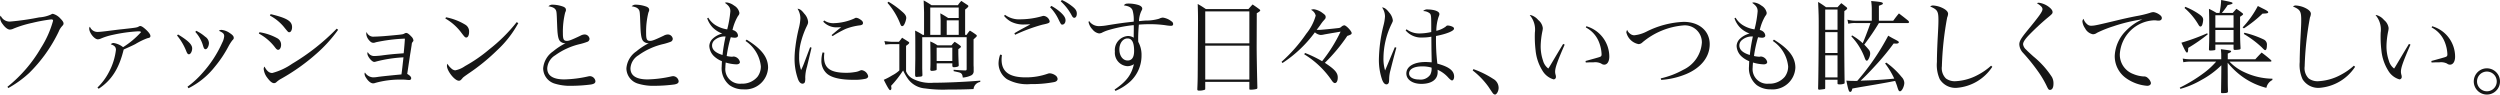 <svg id="レイヤー_1" data-name="レイヤー 1" xmlns="http://www.w3.org/2000/svg" viewBox="0 0 393.618 14.886"><defs><style>.cls-1{fill:#161616;}</style></defs><title>footer_subttl</title><path class="cls-1" d="M1.168,13.67A21.859,21.859,0,0,0,6.45,7.539,15.591,15.591,0,0,0,8.355,3.266c0-.16-.08-.208-.32-.208a25.689,25.689,0,0,0-2.962.544,17.568,17.568,0,0,0-2.929.896,1.428,1.428,0,0,1-.592.16C1.232,4.658.8,4.338.416,3.794A1.812,1.812,0,0,1,0,2.801a.553.553,0,0,1,.111-.336,1.525,1.525,0,0,0,1.505.929,41.275,41.275,0,0,0,4.546-.656,5.373,5.373,0,0,0,1.856-.448c.192-.112.192-.112.32-.112a2.439,2.439,0,0,1,1.169.736c.336.336.496.576.496.769,0,.16-.032.224-.225.432a2.804,2.804,0,0,0-.544.881,23.284,23.284,0,0,1-4.626,6.482A16.868,16.868,0,0,1,1.312,13.861Z"/><path class="cls-1" d="M15.343,13.781a9.228,9.228,0,0,0,1.841-2.497,9.849,9.849,0,0,0,1.072-3.441c0-.432-.24-.688-.816-.864a.561.561,0,0,1,.433-.208,3.087,3.087,0,0,1,1.505.656,13.37,13.37,0,0,0,2.816-2.353c0-.096-.128-.145-.416-.145a24.34,24.34,0,0,0-4.033.561,9.747,9.747,0,0,0-1.921.608,1.42,1.42,0,0,1-.416.096c-.545,0-1.361-1.024-1.361-1.696A.372.372,0,0,1,14.158,4.21a1.268,1.268,0,0,0,1.217.816c.304,0,.944-.064,2.161-.225.528-.063,1.104-.144,1.761-.208,2.145-.24,2.288-.256,2.545-.416a.499.499,0,0,1,.24-.08c.191,0,.496.192.96.624.416.4.641.721.641.944,0,.208-.112.288-.48.353a11.051,11.051,0,0,0-1.873.912c-.271.145-.672.336-1.856.864-.721,2.978-1.905,4.851-3.938,6.179Z"/><path class="cls-1" d="M28.031,5.426c1.601.977,2.225,1.585,2.225,2.193,0,.48-.256.929-.512.929-.16,0-.257-.112-.4-.448a9.015,9.015,0,0,0-1.473-2.514Zm1.488,8.228a14.505,14.505,0,0,0,2.385-2.192A18.166,18.166,0,0,0,34.994,6.707a2.684,2.684,0,0,0,.304-1.009c0-.368-.16-.544-.832-.849a.582.582,0,0,1,.384-.144,2.684,2.684,0,0,1,1.345.512c.433.288.608.496.608.736,0,.16-.032.208-.225.4a6.827,6.827,0,0,0-.56.864,18.597,18.597,0,0,1-2.209,3.313,12.234,12.234,0,0,1-4.13,3.361Zm1.377-8.804a6.346,6.346,0,0,1,1.408.929,1.248,1.248,0,0,1,.593.992c0,.48-.272.977-.528.977-.177,0-.272-.128-.385-.496A5.438,5.438,0,0,0,30.752,5.026Z"/><path class="cls-1" d="M40.848,5.074a8.441,8.441,0,0,1,2.802.944,1.141,1.141,0,0,1,.607,1.057c0,.416-.208.768-.448.768-.159,0-.256-.063-.496-.368A7.911,7.911,0,0,0,40.752,5.282ZM53.237,4.69a22.075,22.075,0,0,1-3.394,3.745,31.587,31.587,0,0,1-5.555,3.953,3.627,3.627,0,0,0-.769.545.54.54,0,0,1-.368.16c-.319,0-.672-.305-1.136-.944a2.652,2.652,0,0,1-.496-1.281.554.554,0,0,1,.128-.384c.352.688.736,1.009,1.216,1.009a9.937,9.937,0,0,0,3.138-1.457A34.248,34.248,0,0,0,53.013,4.514ZM42.608,2.225c2.562.608,3.378,1.104,3.378,2.049,0,.448-.192.801-.433.801-.176,0-.176,0-.864-.849a7.4,7.4,0,0,0-2.193-1.776Z"/><path class="cls-1" d="M58.978,5.763c.688,0,2.064-.112,3.81-.288.672-.08.672-.08.912-.208a.477.477,0,0,1,.256-.08c.192,0,.448.176.785.544a1.063,1.063,0,0,1,.352.608.285.285,0,0,1-.08.208.703.703,0,0,0-.192.496c-.063.4-.063.4-.191,1.217-.097.56-.256,1.696-.513,3.377q.624.36.625.672a.278.278,0,0,1-.289.288,2.544,2.544,0,0,1-.319-.016,7.019,7.019,0,0,0-.977-.048,14.4,14.4,0,0,0-4.034.512,1.068,1.068,0,0,1-.368.08c-.352,0-.768-.319-1.12-.88a1.24,1.24,0,0,1-.24-.608.534.534,0,0,1,.064-.224,1.629,1.629,0,0,0,1.28.768,5.072,5.072,0,0,0,.801-.08c.688-.096,2.305-.256,3.665-.384.08-.48.176-1.408.32-2.689a21.426,21.426,0,0,0-4.29.656,1.026,1.026,0,0,1-.32.064c-.368,0-1.072-.864-1.072-1.312a.494.494,0,0,1,.064-.24,1.115,1.115,0,0,0,1.057.624,11.533,11.533,0,0,0,1.408-.128c1.44-.176,1.553-.176,3.186-.304.08-.704.176-1.921.191-2.306a25.965,25.965,0,0,0-4.594.577.864.864,0,0,1-.368.08c-.24,0-.432-.112-.688-.417a1.724,1.724,0,0,1-.432-.976,1.682,1.682,0,0,1,.048-.32A1.135,1.135,0,0,0,58.978,5.763Z"/><path class="cls-1" d="M70.225,2.721a9.151,9.151,0,0,1,3.09,1.201,1.229,1.229,0,0,1,.544,1.088c0,.528-.176.896-.448.896-.176,0-.256-.08-.688-.64a8.288,8.288,0,0,0-2.608-2.354Zm11.381.913a16.651,16.651,0,0,1-3.361,4.306,31.632,31.632,0,0,1-4.498,3.649c-.752.528-.832.592-.944.736-.256.304-.352.384-.56.384-.656,0-1.873-1.536-1.873-2.353a.757.757,0,0,1,.08-.32,2.429,2.429,0,0,0,.576.704,1.035,1.035,0,0,0,.64.336,3.977,3.977,0,0,0,1.553-.672A23.17,23.17,0,0,0,77.044,7.763a25.31,25.31,0,0,0,4.306-4.273Z"/><path class="cls-1" d="M87.041.736A5.2,5.2,0,0,1,88.657,1.04c.32.129.448.288.448.513V1.585c0,.128-.016.128-.128.416A12.579,12.579,0,0,0,88.626,5.25c0,.944.128,1.185.624,1.185.336,0,.688-.128,2.145-.816a1.399,1.399,0,0,1,.656-.192.781.781,0,0,1,.769.673.509.509,0,0,1-.336.48,10.187,10.187,0,0,1-1.072.336,10.885,10.885,0,0,0-4.002,1.793,2.576,2.576,0,0,0-1.249,2.049c0,1.152.913,1.744,2.689,1.744a18.731,18.731,0,0,0,3.714-.464,1.522,1.522,0,0,1,.319-.048.91.91,0,0,1,.865.784c0,.288-.177.432-.688.528a24.899,24.899,0,0,1-3.073.208,8.184,8.184,0,0,1-2.722-.368,2.537,2.537,0,0,1-1.744-2.369A3.581,3.581,0,0,1,87.089,8.083,10.305,10.305,0,0,1,89.042,6.803a1.08,1.08,0,0,1-.769-.24c-.24-.176-.384-.528-.464-1.216-.049-.385-.064-.736-.112-1.938-.048-1.36-.064-1.601-.192-1.841-.176-.304-.48-.464-1.152-.576A.849.849,0,0,1,87.041.736Z"/><path class="cls-1" d="M100.146.736a5.2,5.2,0,0,1,1.616.304c.32.129.448.288.448.513V1.585c0,.128-.016.128-.128.416a12.579,12.579,0,0,0-.352,3.249c0,.944.128,1.185.624,1.185.336,0,.688-.128,2.145-.816a1.399,1.399,0,0,1,.656-.192.781.781,0,0,1,.769.673.509.509,0,0,1-.336.48,10.281,10.281,0,0,1-1.072.336,10.885,10.885,0,0,0-4.002,1.793,2.576,2.576,0,0,0-1.249,2.049c0,1.152.913,1.744,2.689,1.744a18.731,18.731,0,0,0,3.714-.464,1.522,1.522,0,0,1,.319-.048.91.91,0,0,1,.865.784c0,.288-.177.432-.688.528a24.899,24.899,0,0,1-3.073.208,8.184,8.184,0,0,1-2.722-.368A2.537,2.537,0,0,1,98.625,10.772,3.581,3.581,0,0,1,100.193,8.083a10.305,10.305,0,0,1,1.953-1.28,1.08,1.08,0,0,1-.769-.24c-.24-.176-.384-.528-.464-1.216-.049-.385-.064-.736-.112-1.938-.048-1.36-.064-1.601-.192-1.841-.176-.304-.479-.464-1.152-.576A.849.849,0,0,1,100.146.736Z"/><path class="cls-1" d="M111.521,2.785A3.469,3.469,0,0,0,112.625,3.938a4.857,4.857,0,0,0,1.872.688,16.853,16.853,0,0,0,.496-2.85c0-.544-.224-.88-.864-1.328a.666.666,0,0,1,.272-.064,2.457,2.457,0,0,1,1.185.497,1.662,1.662,0,0,1,.832,1.152.69.69,0,0,1-.208.464,7.554,7.554,0,0,0-.88,2.225,1.167,1.167,0,0,1,.64.353.906.906,0,0,1,.225.528c0,.208-.192.336-.513.336a3.692,3.692,0,0,1-.624-.08,19.001,19.001,0,0,0-.641,2.961,4.447,4.447,0,0,0,.816.112.36.36,0,0,0,.128-.016,1.027,1.027,0,0,1,.177-.017,1.11,1.11,0,0,1,.96.864c0,.225-.208.368-.544.368a6.462,6.462,0,0,1-1.697-.288c-.031.385-.048.576-.048.784a2.299,2.299,0,0,0,2.529,2.546,3.113,3.113,0,0,0,2.529-1.089,2.696,2.696,0,0,0,.528-1.633,5.473,5.473,0,0,0-2.417-4.002l.176-.208c2.369,1.457,3.377,2.785,3.377,4.418a3.592,3.592,0,0,1-3.89,3.409,3.655,3.655,0,0,1-2.177-.656,3.431,3.431,0,0,1-1.232-2.977c0-.192.017-.4.032-.801a3.928,3.928,0,0,1-1.28-.816,2.385,2.385,0,0,1-.704-1.584,1.651,1.651,0,0,1,.496-1.104,3.369,3.369,0,0,1,1.553-.849A4.043,4.043,0,0,1,112.177,4.29a3.965,3.965,0,0,1-.833-1.409Zm.944,3.569a1.108,1.108,0,0,0-.353.801c0,.672.544,1.168,1.648,1.504a26.583,26.583,0,0,1,.48-2.913A2.412,2.412,0,0,0,112.465,6.354Z"/><path class="cls-1" d="M127.775,7.507c-.031.145-.271,1.152-.719,3.01a6.276,6.276,0,0,0-.272,1.696,2.334,2.334,0,0,1-.048.688.394.394,0,0,1-.384.272c-.272,0-.513-.225-.688-.656a9.48,9.48,0,0,1-.561-3.41,14.4,14.4,0,0,1,.128-1.712,24.539,24.539,0,0,1,.561-3.025,7.478,7.478,0,0,0,.224-1.489,2.849,2.849,0,0,0-.447-1.504c.352.016.64.224,1.072.784a2.163,2.163,0,0,1,.592,1.265c0,.256-.016.319-.336.96a13.606,13.606,0,0,0-.864,2.545,8.757,8.757,0,0,0-.208,1.985,6.074,6.074,0,0,0,.304,2.112,12.477,12.477,0,0,0,.576-1.36l.848-2.241Zm2.018.801a6.204,6.204,0,0,0-.049.672c0,1.761,1.009,2.481,3.49,2.481a7.553,7.553,0,0,0,1.36-.112,2.495,2.495,0,0,0,.849-.256.779.779,0,0,1,.239-.048,1.23,1.23,0,0,1,1.009.944c0,.191-.128.319-.353.399a8.023,8.023,0,0,1-2,.177c-2.001,0-3.426-.337-4.146-.977a2.659,2.659,0,0,1-.864-2.081A4.327,4.327,0,0,1,129.52,8.243Zm-.032-5.09a2.506,2.506,0,0,0,1.488.432,8.505,8.505,0,0,0,3.218-.72c.208-.112.24-.129.352-.129a1.214,1.214,0,0,1,.561.225c.336.192.496.384.496.592s-.112.305-.448.368a9.18,9.18,0,0,0-2.272.561,16.396,16.396,0,0,0-2.065,1.137l-.16-.16c.721-.608,1.265-1.057,1.521-1.249-.337.017-.513.032-.657.032a2.822,2.822,0,0,1-2.177-.896Z"/><path class="cls-1" d="M139.247,6.467c.304.048.976.112,1.152.112h1.136c.225-.272.289-.353.497-.641.448.288.592.368,1.008.641.08.048.112.096.112.144,0,.112-.112.225-.496.496v4.002a2.25,2.25,0,0,0,1.104,1.2,5.997,5.997,0,0,0,3.201.608c1.984,0,5.186-.144,7.379-.336v.208a1.257,1.257,0,0,0-1.057,1.12c-.992.048-2.257.08-4.065.08a19.772,19.772,0,0,1-3.537-.176,3.681,3.681,0,0,1-2.689-1.457,8.467,8.467,0,0,1-.8-1.376,16.405,16.405,0,0,1-1.89,2.417,2.518,2.518,0,0,1,.049.368c0,.191-.097.32-.208.32-.129,0-.433-.497-.993-1.633a9.971,9.971,0,0,0,1.312-.688,4.984,4.984,0,0,0,1.137-.784V6.947h-1.2a6.53,6.53,0,0,0-1.009.08Zm.64-6.194a13.487,13.487,0,0,1,2.161,1.568c.464.384.641.672.641,1.009a3.014,3.014,0,0,1-.288.944c-.112.224-.225.319-.353.319s-.192-.08-.288-.304A10.857,10.857,0,0,0,139.726.448Zm5.603,1.664c0-.031-.016-.656-.064-1.872a11.792,11.792,0,0,1,1.232.752h4.162a3.591,3.591,0,0,1,.544-.672c.353.239.688.464.993.656.08.063.111.111.111.176,0,.096-.16.256-.512.528V5.49h.24a4.084,4.084,0,0,1,.512-.672,10.163,10.163,0,0,1,1.009.672.22.22,0,0,1,.08.145c0,.096-.064.159-.513.56v3.938c0,.032,0,.208.017.448v.608a.715.715,0,0,1-.48.721,3.793,3.793,0,0,1-1.232.304c-.048-.384-.112-.528-.256-.656-.16-.128-.16-.128-1.185-.353v-.224c.736.064.992.08,1.824.112.192-.017.225-.048.225-.272V5.858h-6.995v4.818c0,.111,0,.128.032,1.152-.017.191-.112.24-.608.256-.08.016-.176.016-.288.032h-.032c-.144,0-.208-.08-.224-.288v-.593l.031-2.001c0-3.553,0-3.601-.031-4.417a9.569,9.569,0,0,1,1.2.672h.208Zm2.609,1.265c0-.192-.017-.384-.049-1.104a13.878,13.878,0,0,1,1.233.736h1.664V1.185h-4.481V5.49h1.633Zm1.712,3.938a5.648,5.648,0,0,1,.497-.56,8.973,8.973,0,0,1,.896.624c.064.08.097.128.097.16,0,.063-.048.111-.416.384v.353c0,.512.016,1.104.063,2.129V10.292a.198.198,0,0,1-.112.177,1.741,1.741,0,0,1-.656.111c-.159,0-.224-.063-.239-.256V9.972h-2.466v.896a.201.201,0,0,1-.063.177,2.119,2.119,0,0,1-.736.111c-.112,0-.176-.048-.208-.176.032-.608.032-.784.032-1.473,0-1.024-.017-2.673-.032-2.978a5.576,5.576,0,0,1,1.137.608Zm-2.337,2.465H149.939V7.507h-2.466Zm3.474-4.113V3.201h-1.889V5.49Z"/><path class="cls-1" d="M157.745,8.659c-.032.353-.048.528-.048.721,0,1.904,1.2,2.801,3.777,2.801a10.289,10.289,0,0,0,3.537-.592.809.809,0,0,1,.272-.048,1.748,1.748,0,0,1,.88.319.764.764,0,0,1,.353.561c0,.24-.177.416-.513.496a18.351,18.351,0,0,1-3.729.32,6.543,6.543,0,0,1-3.729-.769,3.064,3.064,0,0,1-1.328-2.513,4.357,4.357,0,0,1,.256-1.36Zm.496-6.322a3.755,3.755,0,0,0,2.449.704,12.488,12.488,0,0,0,3.329-.479,1.623,1.623,0,0,1,.288-.064,1.099,1.099,0,0,1,.96.832c0,.272-.096.336-1.168.561a26.567,26.567,0,0,0-4.274,1.585l-.111-.24c.448-.272.736-.433,1.168-.673l1.041-.56.304-.192c-.353.032-.912.048-1.2.048a4.373,4.373,0,0,1-1.825-.432,3.743,3.743,0,0,1-1.12-.929Zm7.299-1.408a8.159,8.159,0,0,1,1.425.992c.576.528.8.896.8,1.28,0,.385-.224.673-.496.673-.208,0-.208,0-.72-1.041a7.162,7.162,0,0,0-1.217-1.696ZM167.188,0a7.203,7.203,0,0,1,1.521.912c.625.465.833.784.833,1.232,0,.385-.16.656-.4.656-.145,0-.24-.08-.368-.304A8.207,8.207,0,0,0,167.012.208Z"/><path class="cls-1" d="M175.489,14.102c1.856-1.265,2.642-2.289,3.041-4.001a1.834,1.834,0,0,1-1.024.319,2.111,2.111,0,0,1-1.969-2.305A2.22,2.22,0,0,1,177.602,5.666a1.613,1.613,0,0,1,.896.272c0-.272.016-1.152.016-1.665a3.135,3.135,0,0,0-.016-.319,21.898,21.898,0,0,0-4.034.8,5.897,5.897,0,0,0-1.04.433,1.566,1.566,0,0,1-.368.08,1.649,1.649,0,0,1-1.024-.608,2.384,2.384,0,0,1-.641-1.169.529.529,0,0,1,.08-.191,1.859,1.859,0,0,0,1.553.815,8.507,8.507,0,0,0,1.377-.144c1.889-.305,2.465-.384,4.098-.561a5.353,5.353,0,0,0-.177-1.776c-.176-.448-.56-.673-1.376-.784.191-.24.304-.288.736-.288a5.373,5.373,0,0,1,1.553.224c.384.128.607.336.607.561,0,.128-.016.16-.16.432a4.026,4.026,0,0,0-.352,1.553c.416-.048.416-.048,1.04-.096a7.264,7.264,0,0,0,2.129-.288,1.462,1.462,0,0,1,.593-.176,2.823,2.823,0,0,1,1.36.592.492.492,0,0,1,.256.433c0,.176-.112.271-.352.271a6.442,6.442,0,0,1-.865-.096,17.044,17.044,0,0,0-2.465-.16c-.592,0-1.056.016-1.712.064-.064.607-.112,1.584-.112,2.177,0,.111,0,.304.016.544a4.175,4.175,0,0,1,.513,2.129,5.548,5.548,0,0,1-1.73,4.065,8.126,8.126,0,0,1-2.385,1.521Zm2.033-8.051c-.721,0-1.28.752-1.28,1.729,0,1.009.544,1.744,1.296,1.744.688,0,1.024-.512,1.024-1.504C178.562,6.69,178.226,6.051,177.522,6.051Z"/><path class="cls-1" d="M188.625,3.266c0-1.185-.016-1.585-.048-2.642.56.32.736.433,1.28.801h6.707c.288-.32.368-.416.656-.721.448.305.592.4,1.024.721.128.096.176.16.176.208,0,.096-.144.224-.544.448l-.017,5.074c0,1.232.032,3.441.112,6.626v.049a.188.188,0,0,1-.128.176,3.43,3.43,0,0,1-.864.112c-.225,0-.272-.017-.272-.112V12.886h-6.946v1.088a.176.176,0,0,1-.048.145,2.379,2.379,0,0,1-.961.144c-.176,0-.224-.048-.24-.208.064-1.44.064-1.665.08-5.074Zm8.083-1.473h-6.946V6.818h6.946Zm-6.946,5.394v5.331h6.946V7.187Z"/><path class="cls-1" d="M201.776,9.732a24.068,24.068,0,0,0,3.89-4.418,7.858,7.858,0,0,0,1.488-2.85,1.342,1.342,0,0,0-.736-.912.986.986,0,0,1,.448-.096,2.995,2.995,0,0,1,1.408.624c.337.24.448.368.448.576,0,.224,0,.24-.384.656-.096.112-.096.112-.32.416-.224.336-.368.528-.72.977h.399c.272,0,2.098-.176,3.025-.288a.698.698,0,0,0,.496-.225.869.869,0,0,1,.433-.208c.304,0,1.168.929,1.168,1.232a.278.278,0,0,1-.159.225,2.973,2.973,0,0,1-.528.208,26.696,26.696,0,0,1-3.538,4.241l.24.16c1.36.913,1.793,1.441,1.793,2.146,0,.528-.176.88-.448.88-.16,0-.32-.128-.528-.448a14.061,14.061,0,0,0-4.306-4.081l.128-.208a18.391,18.391,0,0,1,2.689,1.296,23.788,23.788,0,0,0,2.913-4.657c-.608.111-1.2.208-1.505.256-.528.096-.929.16-1.152.208a2.326,2.326,0,0,1-.512.063,1.681,1.681,0,0,1-.881-.416,19.517,19.517,0,0,1-5.106,4.834Z"/><path class="cls-1" d="M219.857,7.507c-.288,1.009-.736,2.753-.929,3.538a5.463,5.463,0,0,0-.208,1.36c-.017.512-.032.576-.112.704a.361.361,0,0,1-.304.176c-.272,0-.496-.224-.688-.72a9.478,9.478,0,0,1-.513-3.218,23.634,23.634,0,0,1,.721-5.33,7.017,7.017,0,0,0,.24-1.44,2.489,2.489,0,0,0-.464-1.408c.368.016.672.224,1.12.8a2.271,2.271,0,0,1,.576,1.217c0,.176,0,.176-.256.704a12.51,12.51,0,0,0-1.217,5.218,6.375,6.375,0,0,0,.256,1.985l.673-1.601.864-2.065Zm1.601-2.896a3.327,3.327,0,0,0,2.064.656,8.562,8.562,0,0,0,1.825-.225v-.704c0-1.793-.017-2.001-.225-2.225a1.631,1.631,0,0,0-1.057-.368.888.888,0,0,1,.769-.257,4.707,4.707,0,0,1,1.089.145c.464.144.704.336.704.576,0,.112,0,.128-.145.496a7.214,7.214,0,0,0-.336,2.145,3.869,3.869,0,0,0,1.473-.656c.16-.16.208-.176.353-.176a1.898,1.898,0,0,1,.752.208.343.343,0,0,1,.208.288c0,.353-1.168.833-2.833,1.152a31.56,31.56,0,0,0,.208,4.354c1.856.496,2.641,1.12,2.641,2.049,0,.336-.144.592-.319.592-.128,0-.24-.08-.561-.4a4.942,4.942,0,0,0-1.729-1.28,3.437,3.437,0,0,1,.016.384c0,1.153-.96,1.841-2.561,1.841-1.393,0-2.369-.672-2.369-1.633,0-1.104,1.185-1.809,3.009-1.809.305,0,.528.017.977.048V9.54l-.032-1.713-.016-2.049a7.121,7.121,0,0,1-1.408.128,3.187,3.187,0,0,1-2.642-1.12Zm2.448,5.842c-1.264,0-2.049.416-2.049,1.12,0,.561.625.945,1.569.945a1.842,1.842,0,0,0,1.761-.753,2.011,2.011,0,0,0,.208-1.12A5.176,5.176,0,0,0,223.906,10.452Z"/><path class="cls-1" d="M231.984,10.885A14.505,14.505,0,0,1,235.105,12.421a1.619,1.619,0,0,1,.849,1.409c0,.512-.305,1.056-.576,1.056a.526.526,0,0,1-.225-.096c-.112-.096-.112-.096-.816-1.152a12.444,12.444,0,0,0-2.465-2.545Z"/><path class="cls-1" d="M246.354,7.027c-1.169,2.688-1.505,3.633-1.505,4.273a1.924,1.924,0,0,0,.096.544,1.348,1.348,0,0,1,.032.256.378.378,0,0,1-.352.4,3.011,3.011,0,0,1-1.761-1.36,7.329,7.329,0,0,1-1.089-3.201,18.151,18.151,0,0,1-.112-2.817,3.502,3.502,0,0,0-.816-2.753h.145a2.374,2.374,0,0,1,1.2.784A1.929,1.929,0,0,1,242.913,4.418a2.834,2.834,0,0,1-.048.416,12.492,12.492,0,0,0-.288,2.385A6.855,6.855,0,0,0,242.945,9.54a2.315,2.315,0,0,0,.832,1.248c.176-.256.176-.256.528-.848.512-.864.512-.864,1.345-2.257.256-.417.256-.417.464-.769Zm3.409-2.897A4.991,4.991,0,0,1,253.38,8.916c0,.768-.32,1.264-.8,1.264a.769.769,0,0,1-.48-.176,2.135,2.135,0,0,0-1.2-.192c-.368,0-.673,0-1.217.032l-.048-.24c1.296-.352,2.017-.56,2.161-.607.319-.112.368-.177.368-.48a5.804,5.804,0,0,0-.497-2.097,4.419,4.419,0,0,0-1.984-2.097Z"/><path class="cls-1" d="M261.474,12.341a13.273,13.273,0,0,0,3.537-1.345,5.108,5.108,0,0,0,2.945-4.306A2.674,2.674,0,0,0,265.028,4.002a11.49,11.49,0,0,0-6.435,2.673.916.916,0,0,1-.608.272,2.462,2.462,0,0,1-1.921-1.841.864.864,0,0,1,.128-.4,1.299,1.299,0,0,0,.448.592,1.067,1.067,0,0,0,.656.257,5.418,5.418,0,0,0,1.937-.576,14.296,14.296,0,0,1,5.858-1.537c2.434,0,4.098,1.425,4.098,3.521,0,1.984-1.345,3.697-3.682,4.689a12.547,12.547,0,0,1-3.953.929Z"/><path class="cls-1" d="M273.265,2.785a3.469,3.469,0,0,0,1.104,1.152,4.857,4.857,0,0,0,1.872.688,16.853,16.853,0,0,0,.496-2.85c0-.544-.224-.88-.864-1.328A.666.666,0,0,1,276.146.384a2.457,2.457,0,0,1,1.185.497,1.662,1.662,0,0,1,.832,1.152.69.69,0,0,1-.208.464,7.554,7.554,0,0,0-.88,2.225,1.167,1.167,0,0,1,.64.353.906.906,0,0,1,.225.528c0,.208-.192.336-.513.336a3.692,3.692,0,0,1-.624-.08,19.001,19.001,0,0,0-.641,2.961,4.447,4.447,0,0,0,.816.112A.36.36,0,0,0,277.106,8.916a1.027,1.027,0,0,1,.177-.017,1.11,1.11,0,0,1,.96.864c0,.225-.208.368-.544.368a6.462,6.462,0,0,1-1.697-.288c-.031.385-.048.576-.048.784a2.299,2.299,0,0,0,2.529,2.546,3.114,3.114,0,0,0,2.529-1.089,2.696,2.696,0,0,0,.528-1.633,5.473,5.473,0,0,0-2.417-4.002l.176-.208c2.369,1.457,3.377,2.785,3.377,4.418a3.592,3.592,0,0,1-3.89,3.409,3.655,3.655,0,0,1-2.177-.656,3.431,3.431,0,0,1-1.232-2.977c0-.192.017-.4.032-.801a3.929,3.929,0,0,1-1.28-.816,2.386,2.386,0,0,1-.705-1.584,1.653,1.653,0,0,1,.497-1.104,3.37,3.37,0,0,1,1.552-.849A4.047,4.047,0,0,1,273.921,4.29a3.965,3.965,0,0,1-.833-1.409Zm.944,3.569a1.108,1.108,0,0,0-.353.801c0,.672.544,1.168,1.648,1.504a26.583,26.583,0,0,1,.48-2.913A2.412,2.412,0,0,0,274.209,6.354Z"/><path class="cls-1" d="M289.313,1.137c.256-.288.336-.368.592-.641.368.272.48.368.816.641a.247.247,0,0,1,.112.176c0,.112-.112.208-.448.433-.017,1.424-.017,2.225-.017,2.993,0,3.425.032,6.723.064,8.275a.171.171,0,0,1-.048.144,1.68,1.68,0,0,1-.688.128c-.32,0-.384-.032-.384-.16v-.576h-1.938V13.846c0,.112-.016.144-.111.176-.08.017-.721.097-.816.097-.145,0-.192-.064-.192-.209.048-1.376.096-6.803.096-9.747,0-1.537,0-1.745-.096-3.858a12.898,12.898,0,0,1,1.248.833Zm0,.368h-1.938V4.69h1.938Zm-1.938,3.553V8.34h1.938V5.058Zm0,3.65v3.473h1.938V8.708Zm9.62,1.152a11.923,11.923,0,0,1,2.417,2.272,1.395,1.395,0,0,1,.416.912v.049c-.032.576-.4,1.28-.672,1.28-.176,0-.24-.097-.433-.704-.048-.192-.191-.561-.336-.929-1.152.224-1.232.24-2.337.433-.608.111-.608.111-3.186.544-.32.063-.736.128-1.216.224-.097.4-.177.528-.337.528-.208,0-.304-.288-.607-1.776.336.032.912.048,1.52.048a1.089,1.089,0,0,0,.208-.016,37.384,37.384,0,0,0,4.865-7.107c.337.208.608.353.785.448.8.416.88.464.88.593,0,.128-.16.208-.4.208-.096,0-.256-.017-.416-.017a38.524,38.524,0,0,1-2.913,3.521c-1.057,1.152-1.696,1.793-2.289,2.337.608-.032.608-.032,1.601-.063,1.104-.049,2.737-.16,3.698-.272a12.676,12.676,0,0,0-1.441-2.385Zm1.089-6.595c.384-.528.496-.673.896-1.152.672.512.864.656,1.472,1.152a.646.646,0,0,1,.129.208.198.198,0,0,1-.209.16h-4.545A39.68,39.68,0,0,1,293.522,7.027a11.394,11.394,0,0,1,.769.864.909.909,0,0,1,.16.576c0,.399-.32,1.088-.513,1.088-.144,0-.224-.111-.336-.416a9.856,9.856,0,0,0-2.112-3.409l.111-.16a9.115,9.115,0,0,1,1.681,1.232c.288-.656.833-2.064,1.217-3.169H292.242a3.991,3.991,0,0,0-1.232.111l-.128-.64a5.485,5.485,0,0,0,1.36.16h2.465V1.505a9.622,9.622,0,0,0-.096-1.345c1.505.128,1.841.192,1.841.384,0,.128-.064.16-.624.368V3.266Z"/><path class="cls-1" d="M313.684,10.517a7.365,7.365,0,0,1-5.618,3.313,2.904,2.904,0,0,1-2.657-1.361,5.468,5.468,0,0,1-.448-2.705c0-.88.048-2.4.128-3.857.096-1.729.112-2.177.112-2.753,0-1.377-.16-1.648-1.297-2.129a.647.647,0,0,1,.448-.16,3.986,3.986,0,0,1,1.44.368c.608.288.929.608.929.944a1.681,1.681,0,0,1-.145.576,49.476,49.476,0,0,0-.832,7.684,2.277,2.277,0,0,0,.641,1.921,2.357,2.357,0,0,0,1.424.432,8.304,8.304,0,0,0,3.649-1.024,9.847,9.847,0,0,0,2.033-1.425Z"/><path class="cls-1" d="M321.042.433a3.372,3.372,0,0,1,1.776.848c.257.257.353.416.353.641,0,.208-.08.304-.929.992a40.05,40.05,0,0,0-2.945,2.77c-.56.624-.768.992-.768,1.296a1.343,1.343,0,0,0,.479.833c.225.24.225.24,1.121,1.056a14.034,14.034,0,0,1,2.945,3.266,2.063,2.063,0,0,1,.239,1.057c0,.608-.208.96-.544.96-.208,0-.271-.08-.544-.656a15.061,15.061,0,0,0-1.345-2.257,29.491,29.491,0,0,0-2.337-2.896,2.081,2.081,0,0,1-.608-1.345c0-.513.256-.944,1.232-2.146,1.938-2.353,2.417-3.024,2.417-3.409,0-.271-.208-.512-.88-.944A.743.743,0,0,1,321.042.433Z"/><path class="cls-1" d="M328.576,3.777a.907.907,0,0,0,.72.272c.448,0,.849-.08,4.435-.944.672-.16,1.536-.353,2.593-.561a16.836,16.836,0,0,0,2.161-.512,1.99,1.99,0,0,1,.56-.128,2.126,2.126,0,0,1,.864.336c.32.208.465.384.465.608,0,.239-.192.399-.496.399a2.094,2.094,0,0,1-.288-.016,2.334,2.334,0,0,0-.448-.032A5.672,5.672,0,0,0,333.761,8.499a3.245,3.245,0,0,0,2.113,3.153,5.021,5.021,0,0,0,1.633.385.815.815,0,0,1,.672.256,1.401,1.401,0,0,1,.48.769c0,.271-.24.448-.592.448a6.617,6.617,0,0,1-3.25-1.152,4.233,4.233,0,0,1-1.856-3.586,5.963,5.963,0,0,1,1.745-3.905,8.227,8.227,0,0,1,2.608-1.825,25.861,25.861,0,0,0-4.594,1.104,17.917,17.917,0,0,0-2.561,1.024,1.056,1.056,0,0,1-.641.225,1.767,1.767,0,0,1-1.232-.944,2.29,2.29,0,0,1-.416-1.073.628.628,0,0,1,.176-.416A1.77,1.77,0,0,0,328.576,3.777Z"/><path class="cls-1" d="M349.73,8.819a8.063,8.063,0,0,0-.064-1.072c1.521.192,1.617.208,1.617.353,0,.096-.112.16-.528.336V9.332h4.338c.432-.48.576-.624.992-1.057A17.71,17.71,0,0,1,357.557,9.46a.266.266,0,0,1,.08.144c0,.049-.08.097-.16.097h-6.45a7.44,7.44,0,0,0,2.448,1.713,10.622,10.622,0,0,0,4.307.976v.208a1.745,1.745,0,0,0-.945,1.233,11.074,11.074,0,0,1-4.129-2.018A12.23,12.23,0,0,1,350.739,9.876l.016,2.225c0,1.169,0,1.169.032,2.321-.017.192-.208.24-.912.24-.129,0-.177-.032-.177-.16,0-.24.017-1.024.032-2.321l.016-1.904a13.642,13.642,0,0,1-3.185,2.337,13.631,13.631,0,0,1-3.266,1.376l-.096-.191a23.694,23.694,0,0,0,3.938-2.417,11.961,11.961,0,0,0,1.793-1.681h-3.986a5.732,5.732,0,0,0-1.185.096l-.096-.576a6.801,6.801,0,0,0,1.28.112H349.73Zm-2.129-3.409a25.18,25.18,0,0,1-3.073,2.129c-.016.576-.048.736-.208.736-.128,0-.336-.368-.864-1.553A32.005,32.005,0,0,0,347.521,5.234ZM344.064,1.072A10.891,10.891,0,0,1,346.209,2.209c.496.336.673.576.673.896a2.809,2.809,0,0,1-.145.8c-.064.177-.16.272-.288.272-.096,0-.16-.064-.272-.224a10.296,10.296,0,0,0-2.225-2.689Zm7.475.961c.256-.288.336-.385.576-.641a9.011,9.011,0,0,1,.896.641c.112.08.16.144.16.191,0,.08-.096.16-.48.417,0,3.089,0,3.505.08,4.962-.016.096-.032.144-.111.176a3.869,3.869,0,0,1-.769.08c-.177,0-.225-.048-.225-.225V7.027h-2.865v.72a.125.125,0,0,1-.096.145,3.442,3.442,0,0,1-.704.063c-.16,0-.208-.048-.208-.208.032-.977.048-1.456.048-2.769,0-2.258-.016-2.657-.048-3.586a10.386,10.386,0,0,1,1.185.641h.479A12.4,12.4,0,0,0,349.714,0c1.712.336,1.792.368,1.792.513,0,.096-.144.159-.768.288a9.82,9.82,0,0,1-.913,1.232Zm.128,2.32V2.401h-2.865V4.354Zm-2.865.368v1.938h2.865V4.722ZM356.212,1.312c.656.32.913.48.913.608,0,.16-.192.208-.896.224a20.048,20.048,0,0,1-2.93,2.321l-.208-.144A15.297,15.297,0,0,0,355.493.944Zm-2.833,3.842A14.806,14.806,0,0,1,356.437,6.227a.887.887,0,0,1,.479.929c0,.448-.096.736-.256.736-.112,0-.16-.032-.561-.448a15.712,15.712,0,0,0-2.816-2.097Z"/><path class="cls-1" d="M370.804,10.517a7.365,7.365,0,0,1-5.618,3.313,2.904,2.904,0,0,1-2.657-1.361,5.468,5.468,0,0,1-.448-2.705c0-.88.048-2.4.128-3.857.096-1.729.112-2.177.112-2.753,0-1.377-.16-1.648-1.297-2.129a.647.647,0,0,1,.448-.16,3.986,3.986,0,0,1,1.44.368c.608.288.929.608.929.944a1.681,1.681,0,0,1-.145.576,49.476,49.476,0,0,0-.832,7.684,2.277,2.277,0,0,0,.641,1.921,2.357,2.357,0,0,0,1.424.432,8.304,8.304,0,0,0,3.649-1.024,9.846,9.846,0,0,0,2.033-1.425Z"/><path class="cls-1" d="M379.523,7.027c-1.169,2.688-1.505,3.633-1.505,4.273a1.924,1.924,0,0,0,.096.544,1.349,1.349,0,0,1,.032.256.378.378,0,0,1-.352.4,3.011,3.011,0,0,1-1.761-1.36,7.329,7.329,0,0,1-1.089-3.201,18.151,18.151,0,0,1-.112-2.817,3.502,3.502,0,0,0-.816-2.753h.145a2.374,2.374,0,0,1,1.2.784,1.929,1.929,0,0,1,.721,1.265,2.834,2.834,0,0,1-.048.416,12.492,12.492,0,0,0-.288,2.385A6.855,6.855,0,0,0,376.114,9.54a2.315,2.315,0,0,0,.832,1.248c.176-.256.176-.256.528-.848.512-.864.512-.864,1.345-2.257.256-.417.256-.417.464-.769Zm3.409-2.897A4.991,4.991,0,0,1,386.549,8.916c0,.768-.32,1.264-.8,1.264a.769.769,0,0,1-.48-.176,2.135,2.135,0,0,0-1.2-.192c-.368,0-.673,0-1.217.032l-.048-.24c1.296-.352,2.017-.56,2.161-.607.319-.112.368-.177.368-.48a5.804,5.804,0,0,0-.497-2.097,4.419,4.419,0,0,0-1.984-2.097Z"/><path class="cls-1" d="M393.618,12.821a2.065,2.065,0,1,1-2.065-2.064A2.07,2.07,0,0,1,393.618,12.821Zm-3.617,0a1.564,1.564,0,0,0,1.552,1.553,1.553,1.553,0,1,0-1.552-1.553Z"/></svg>